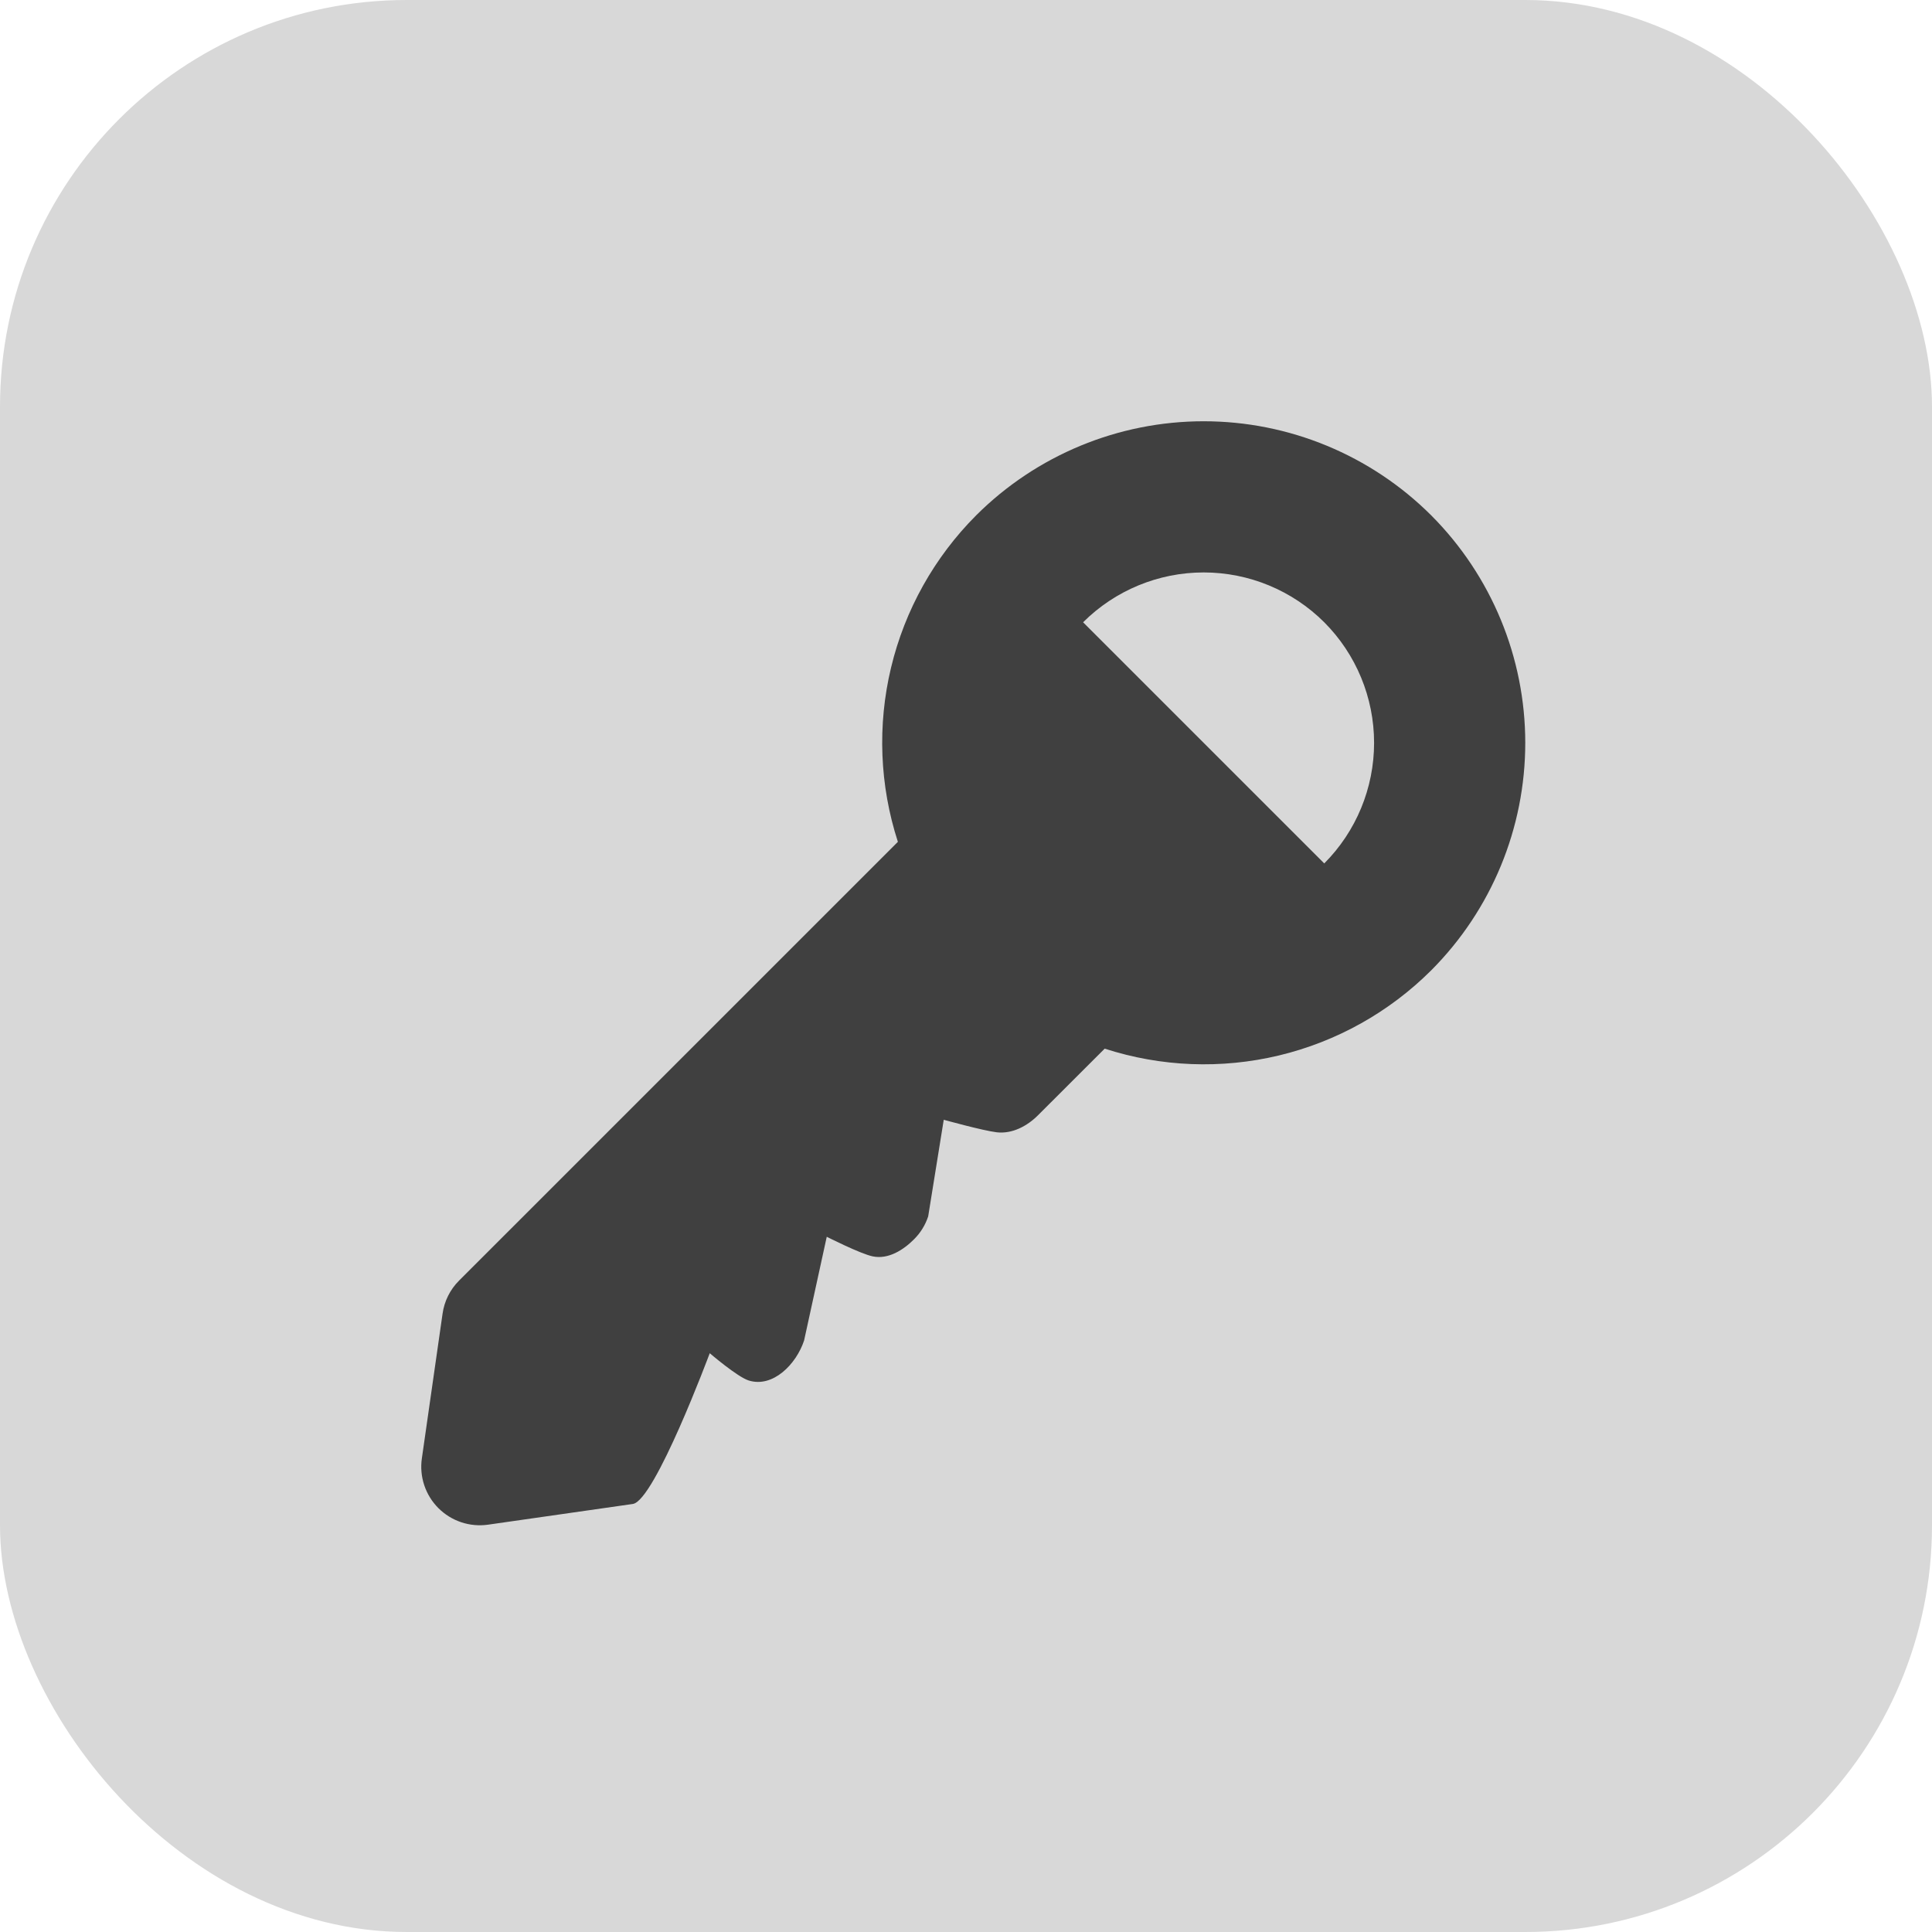 <svg width="133" height="133" viewBox="0 0 133 133" fill="none" xmlns="http://www.w3.org/2000/svg">
<rect width="133" height="133" rx="28" fill="#D8D8D8"/>
<path d="M30.466 90.437L29.04 100.405C28.952 101.024 29.009 101.654 29.207 102.247C29.405 102.84 29.738 103.379 30.18 103.82C30.622 104.262 31.16 104.595 31.753 104.793C32.346 104.991 32.977 105.048 33.595 104.96L43.563 103.534C45.073 103.321 48.859 93.156 48.859 93.156C48.859 93.156 50.76 94.787 51.537 95.032C53.196 95.556 54.811 93.929 55.355 92.278L56.914 85.141C56.914 85.141 59.237 86.317 60.079 86.49C61.15 86.712 62.189 86.051 62.926 85.31C63.369 84.869 63.702 84.329 63.897 83.736L64.968 77.086C64.968 77.086 67.687 77.84 68.617 77.948C69.676 78.069 70.707 77.529 71.464 76.768L76.048 72.189C79.927 73.446 84.078 73.608 88.044 72.658C92.01 71.707 95.636 69.68 98.524 66.8C102.671 62.643 105 57.01 105 51.138C105 45.266 102.671 39.633 98.524 35.476C94.367 31.329 88.734 29 82.862 29C76.99 29 71.357 31.329 67.2 35.476C64.319 38.363 62.292 41.989 61.341 45.956C60.39 49.922 60.553 54.073 61.811 57.952L31.602 88.158C30.985 88.774 30.586 89.574 30.466 90.437ZM91.162 42.838C93.359 45.041 94.593 48.026 94.593 51.138C94.593 54.25 93.359 57.235 91.162 59.438L74.561 42.838C76.765 40.641 79.75 39.407 82.862 39.407C85.974 39.407 88.959 40.641 91.162 42.838Z" fill="#404040"/>
</svg>
